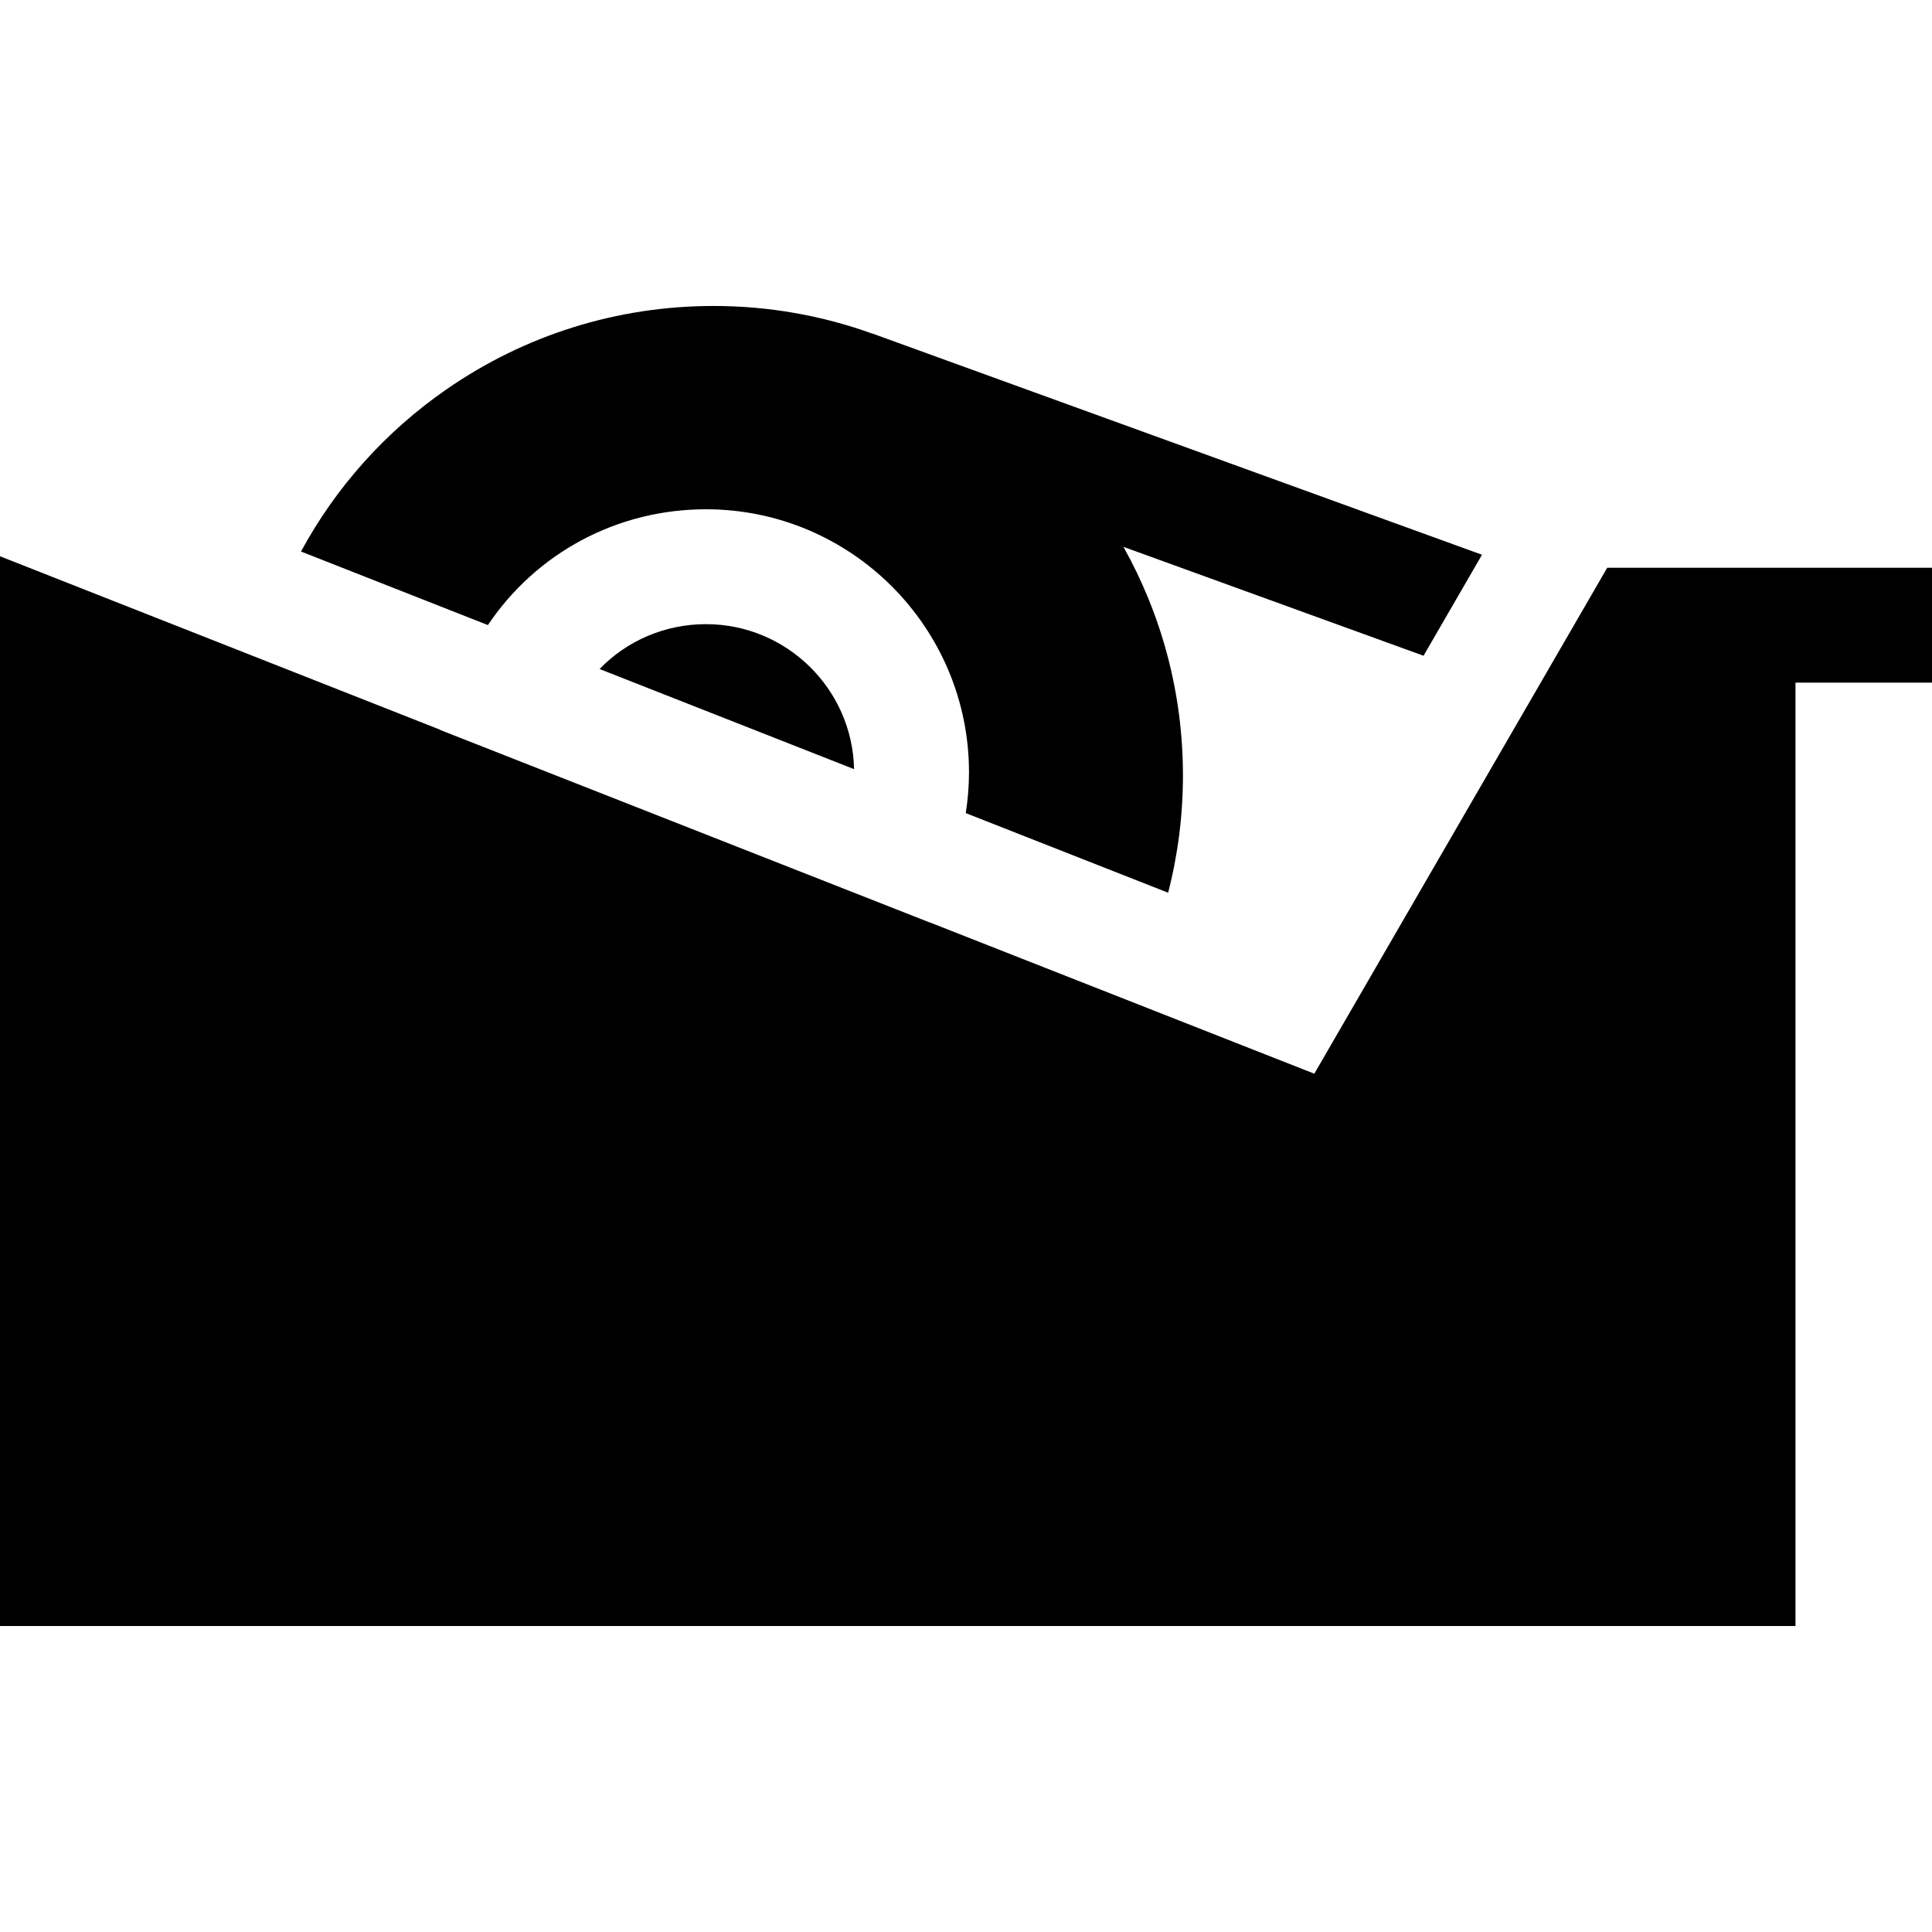 <?xml version="1.0" encoding="iso-8859-1"?>
<!-- Uploaded to: SVG Repo, www.svgrepo.com, Generator: SVG Repo Mixer Tools -->
<svg fill="#000000" height="800px" width="800px" version="1.1" id="Layer_1" xmlns="http://www.w3.org/2000/svg" xmlns:xlink="http://www.w3.org/1999/xlink" 
	 viewBox="0 0 512 512" xml:space="preserve">
<g>
	<g>
		<path d="M187.087,165.409c-10.917,0-20.966,4.409-28.192,11.888l67.443,26.537C225.892,182.569,208.457,165.409,187.087,165.409z"
			/>
	</g>
</g>
<g>
	<g>
		<path d="M392.746,147.014L231.251,88.41l-0.01,0.026c-13.164-4.754-27.35-7.351-42.132-7.351c-25.509,0-50.028,7.67-70.906,22.179
			c-16.125,11.206-29.205,25.862-38.438,42.896l49.536,19.491c12.75-19.013,34.118-30.686,57.787-30.686
			c38.435,0,69.704,31.269,69.704,69.704c0,3.643-0.296,7.251-0.855,10.81l53.628,21.102c2.607-10.105,3.928-20.519,3.928-31.111
			c0-21.967-5.732-42.618-15.768-60.549l79.527,28.859L392.746,147.014z"/>
	</g>
</g>
<g>
	<g>
		<polygon points="475.821,150.46 460.599,150.46 425.932,150.46 348.307,284.542 246.317,244.412 246.308,244.436 116.636,193.442 
			116.655,193.392 0,147.418 0,430.914 475.821,430.914 475.821,180.903 512,180.903 512,150.46 		"/>
	</g>
</g>
</svg>